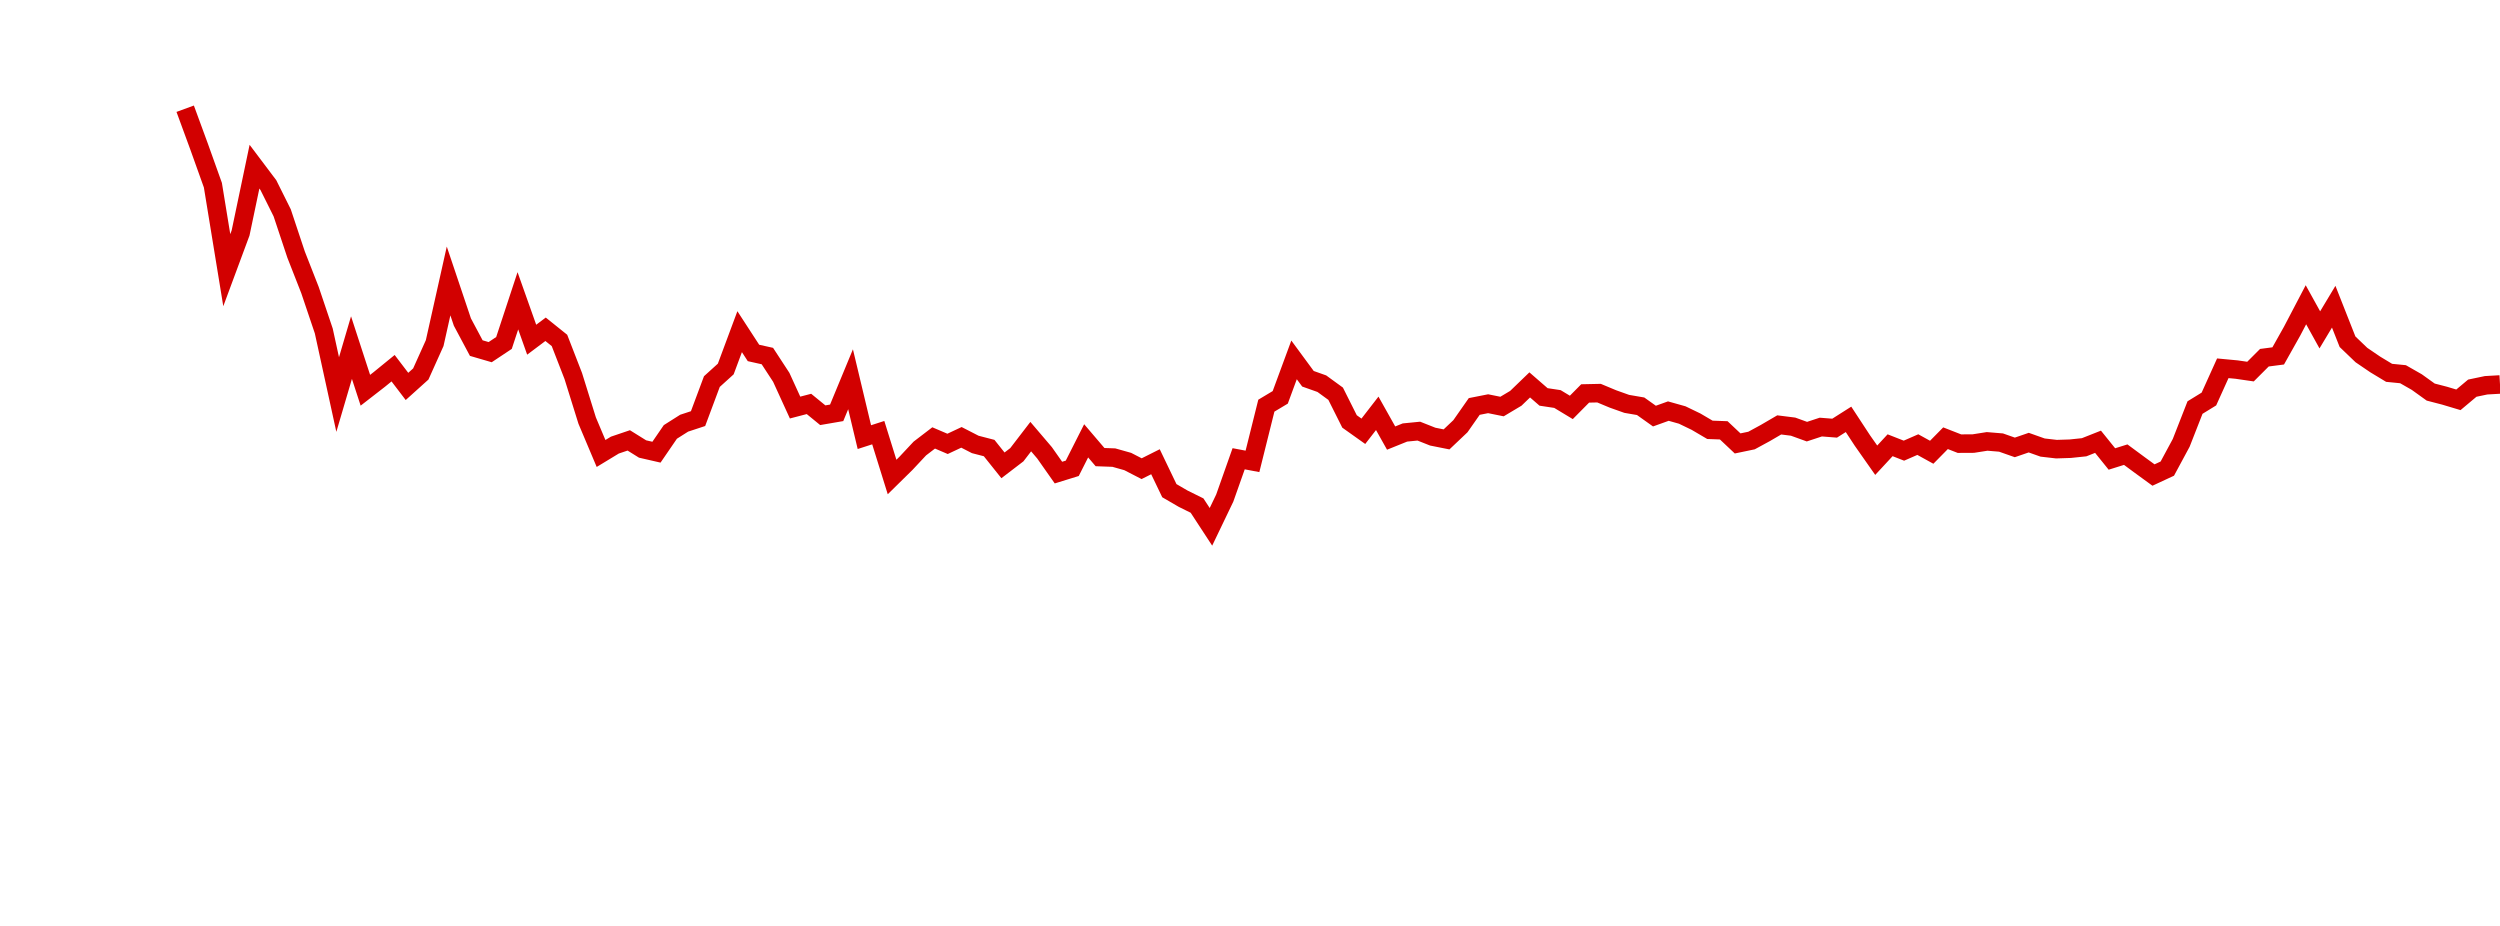 <?xml version="1.0" encoding="UTF-8"?>
<svg xmlns="http://www.w3.org/2000/svg" xmlns:xlink="http://www.w3.org/1999/xlink" width="135pt" height="50pt" viewBox="0 0 135 50" version="1.1">
<defs>
<clipPath id="8Wfc2ACNuG__clip1">
  <path d="M 9.5 0 L 135 0 L 135 40.5 L 9.5 40.5 Z M 9.5 0 "/>
</clipPath>
</defs>
<g id="surface73386">
<g clip-path="url(#8Wfc2ACNuG__clip1)" clip-rule="nonzero">
<path style="fill:none;stroke-width:1;stroke-linecap:butt;stroke-linejoin:miter;stroke:rgb(82.353%,0%,0%);stroke-opacity:1;stroke-miterlimit:10;" d="M 10 5.871 L 10.75 7.914 L 11.496 10 L 12.246 14.59 L 12.992 12.578 L 13.742 9 L 14.492 9.996 L 15.238 11.492 L 15.988 13.746 L 16.738 15.66 L 17.484 17.871 L 18.234 21.305 L 18.98 18.77 L 19.73 21.074 L 20.48 20.492 L 21.227 19.883 L 21.977 20.867 L 22.723 20.195 L 23.473 18.527 L 24.223 15.172 L 24.969 17.391 L 25.719 18.797 L 26.469 19.016 L 27.215 18.52 L 27.965 16.242 L 28.711 18.344 L 29.461 17.781 L 30.211 18.383 L 30.957 20.305 L 31.707 22.711 L 32.457 24.488 L 33.203 24.035 L 33.953 23.781 L 34.699 24.246 L 35.449 24.418 L 36.199 23.324 L 36.945 22.852 L 37.695 22.605 L 38.441 20.605 L 39.191 19.926 L 39.941 17.91 L 40.688 19.059 L 41.438 19.227 L 42.188 20.375 L 42.934 22.008 L 43.684 21.812 L 44.43 22.422 L 45.18 22.293 L 45.93 20.48 L 46.676 23.605 L 47.426 23.363 L 48.172 25.758 L 48.922 25.02 L 49.672 24.219 L 50.418 23.648 L 51.168 23.969 L 51.918 23.617 L 52.664 24 L 53.414 24.195 L 54.16 25.129 L 54.91 24.555 L 55.66 23.578 L 56.406 24.453 L 57.156 25.52 L 57.902 25.289 L 58.652 23.805 L 59.402 24.684 L 60.148 24.711 L 60.898 24.922 L 61.648 25.309 L 62.395 24.934 L 63.145 26.496 L 63.891 26.93 L 64.641 27.301 L 65.391 28.449 L 66.137 26.895 L 66.887 24.773 L 67.633 24.914 L 68.383 21.906 L 69.133 21.457 L 69.879 19.434 L 70.629 20.453 L 71.379 20.719 L 72.125 21.262 L 72.875 22.758 L 73.621 23.289 L 74.371 22.32 L 75.121 23.656 L 75.867 23.355 L 76.617 23.281 L 77.367 23.578 L 78.113 23.727 L 78.863 23.016 L 79.609 21.949 L 80.359 21.801 L 81.109 21.953 L 81.855 21.508 L 82.605 20.785 L 83.352 21.434 L 84.102 21.547 L 84.852 22 L 85.598 21.246 L 86.348 21.23 L 87.098 21.543 L 87.844 21.809 L 88.594 21.938 L 89.34 22.469 L 90.09 22.199 L 90.84 22.41 L 91.586 22.77 L 92.336 23.211 L 93.082 23.238 L 93.832 23.945 L 94.582 23.789 L 95.328 23.383 L 96.078 22.945 L 96.828 23.039 L 97.574 23.309 L 98.324 23.062 L 99.07 23.121 L 99.82 22.645 L 100.57 23.789 L 101.316 24.852 L 102.066 24.043 L 102.812 24.336 L 103.562 24.008 L 104.312 24.422 L 105.059 23.664 L 105.809 23.957 L 106.559 23.953 L 107.305 23.836 L 108.055 23.898 L 108.801 24.16 L 109.551 23.902 L 110.301 24.168 L 111.047 24.254 L 111.797 24.23 L 112.543 24.152 L 113.293 23.855 L 114.043 24.785 L 114.789 24.551 L 115.539 25.105 L 116.289 25.652 L 117.035 25.305 L 117.785 23.914 L 118.531 22.008 L 119.281 21.547 L 120.031 19.887 L 120.777 19.957 L 121.527 20.066 L 122.277 19.316 L 123.023 19.219 L 123.773 17.883 L 124.52 16.457 L 125.27 17.812 L 126.02 16.562 L 126.766 18.453 L 127.516 19.172 L 128.262 19.68 L 129.012 20.133 L 129.762 20.207 L 130.508 20.633 L 131.258 21.172 L 132.008 21.367 L 132.754 21.59 L 133.504 20.961 L 134.25 20.805 L 135 20.762 "/>
</g>
</g>
</svg>
